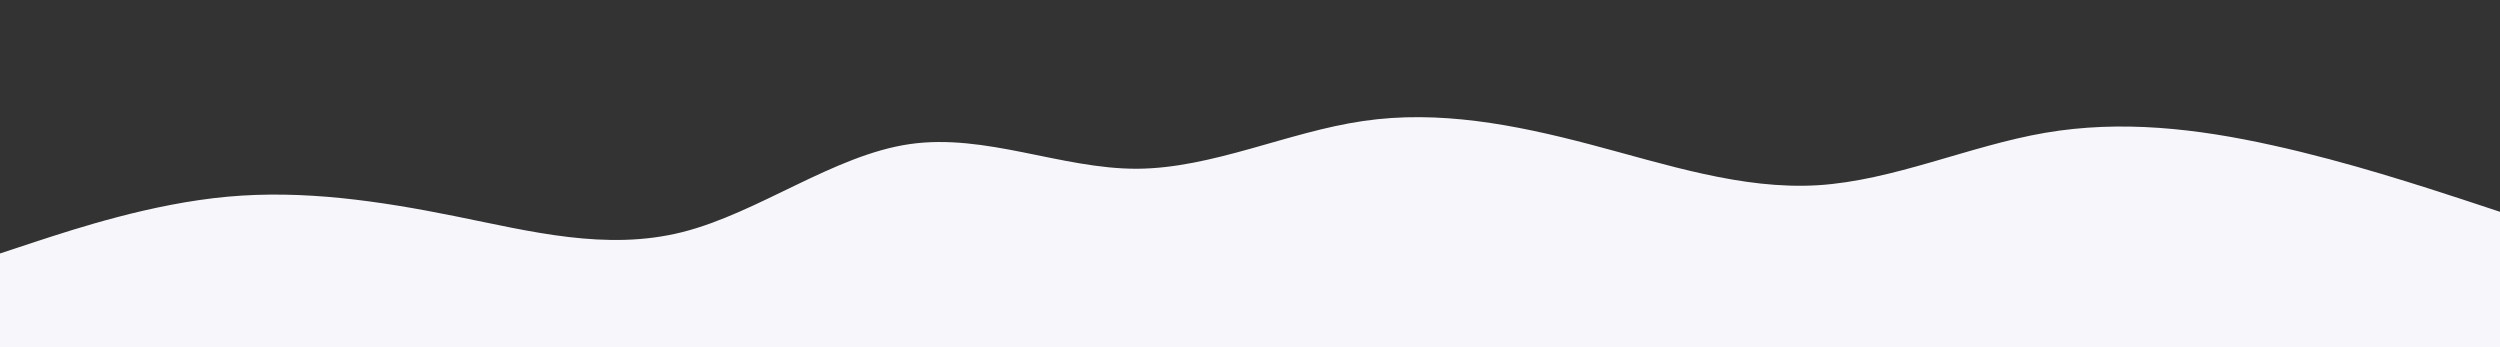 <svg id="visual" viewBox="0 0 1440 200" width="1440" height="200" xmlns="http://www.w3.org/2000/svg" xmlns:xlink="http://www.w3.org/1999/xlink" version="1.1"><rect x="0" y="0" width="1440" height="200" fill="#333333" stroke="none"/><path d="M0 146L21.8 138.8C43.7 131.7 87.3 117.3 131 113.3C174.7 109.3 218.3 115.7 262 124.5C305.7 133.3 349.3 144.7 393 133.7C436.7 122.7 480.3 89.3 524 83C567.7 76.7 611.3 97.3 654.8 97.2C698.3 97 741.7 76 785.2 69.7C828.7 63.3 872.3 71.7 916 83.2C959.7 94.7 1003.3 109.3 1047 106.7C1090.7 104 1134.3 84 1178 76.5C1221.7 69 1265.3 74 1309 83.7C1352.7 93.3 1396.3 107.7 1418.2 114.8L1440 122L1440 201L1418.2 201C1396.3 201 1352.7 201 1309 201C1265.3 201 1221.7 201 1178 201C1134.3 201 1090.7 201 1047 201C1003.3 201 959.7 201 916 201C872.3 201 828.7 201 785.2 201C741.7 201 698.3 201 654.8 201C611.3 201 567.7 201 524 201C480.3 201 436.7 201 393 201C349.3 201 305.7 201 262 201C218.3 201 174.7 201 131 201C87.3 201 43.7 201 21.8 201L0 201Z" fill="#f7f6fb" stroke-linecap="round" stroke-linejoin="miter"></path></svg>